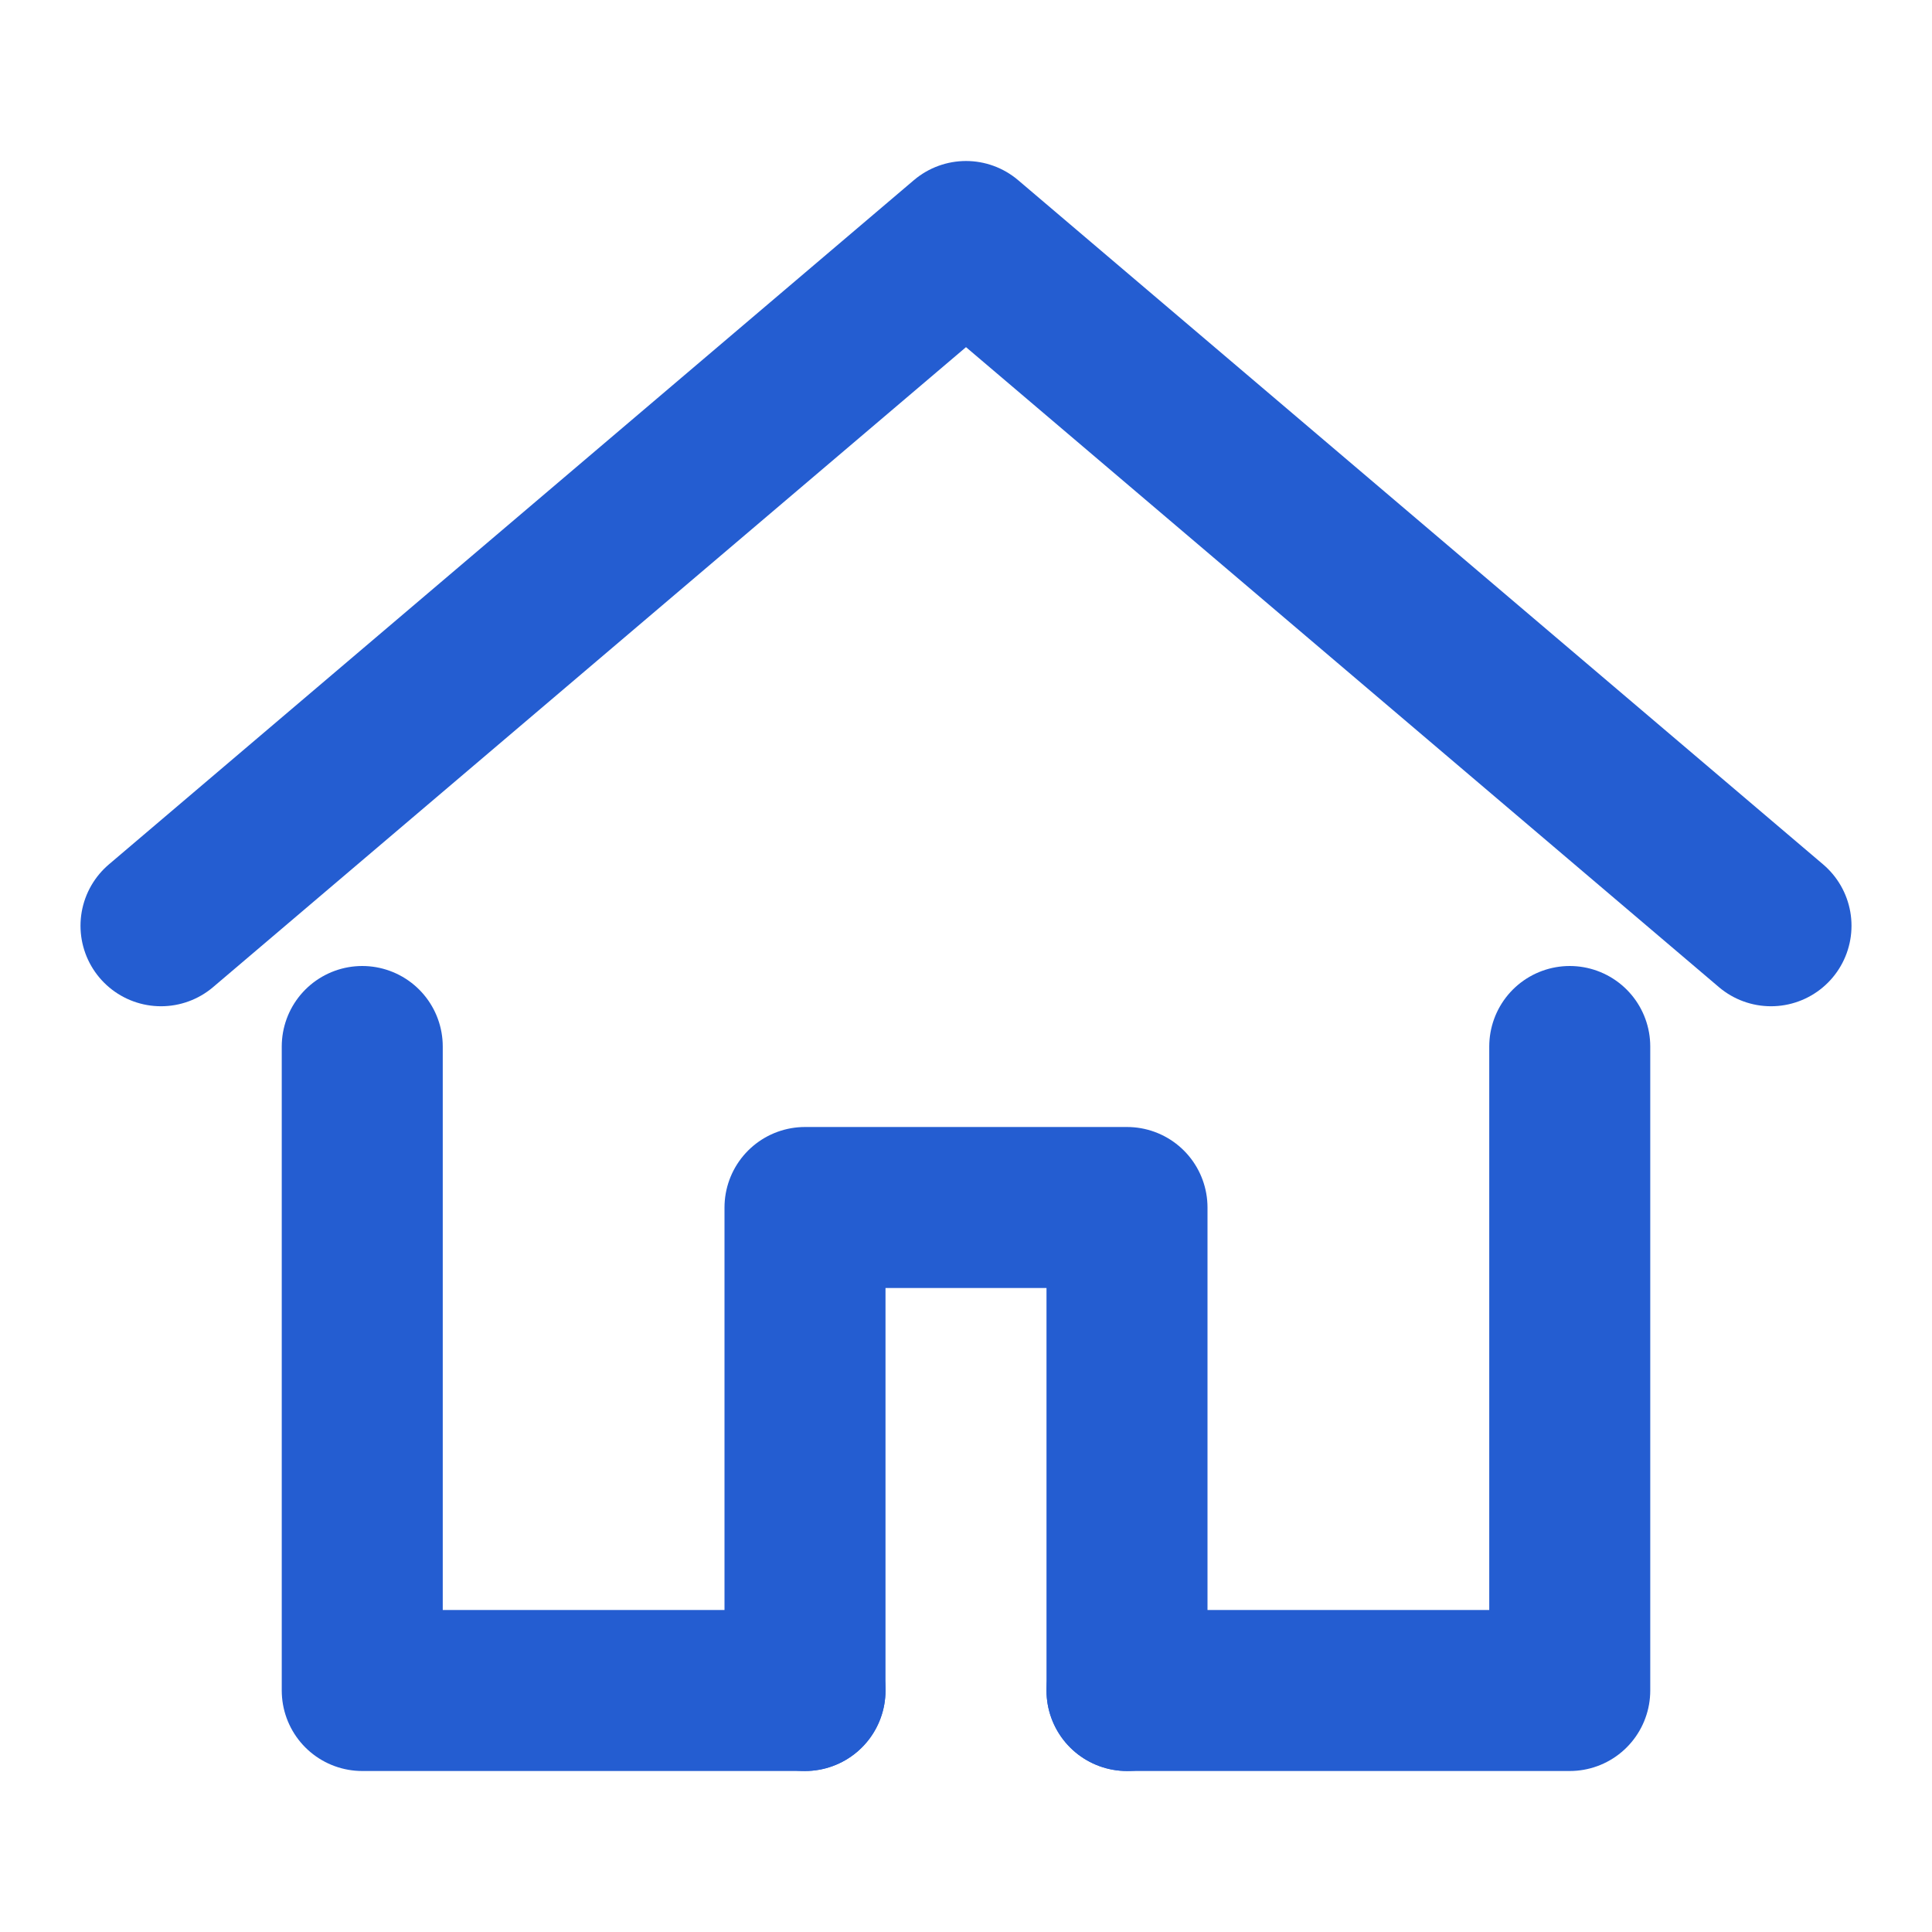 <svg xmlns="http://www.w3.org/2000/svg" width="24" height="24" viewBox="0 0 24 24" fill="none">
  <path d="M2 11.5L12 3L22 11.5" stroke="#245DD1" stroke-width="2" stroke-linecap="round" stroke-linejoin="round"/>
  <path d="M14 21H19.5V13" stroke="#245DD1" stroke-width="2" stroke-linecap="round" stroke-linejoin="round"/>
  <path d="M4.5 13V21H10" stroke="#245DD1" stroke-width="2" stroke-linecap="round" stroke-linejoin="round"/>
  <path d="M10 21V15H14V21" stroke="#245DD1" stroke-width="2" stroke-linecap="round" stroke-linejoin="round"/>
</svg>